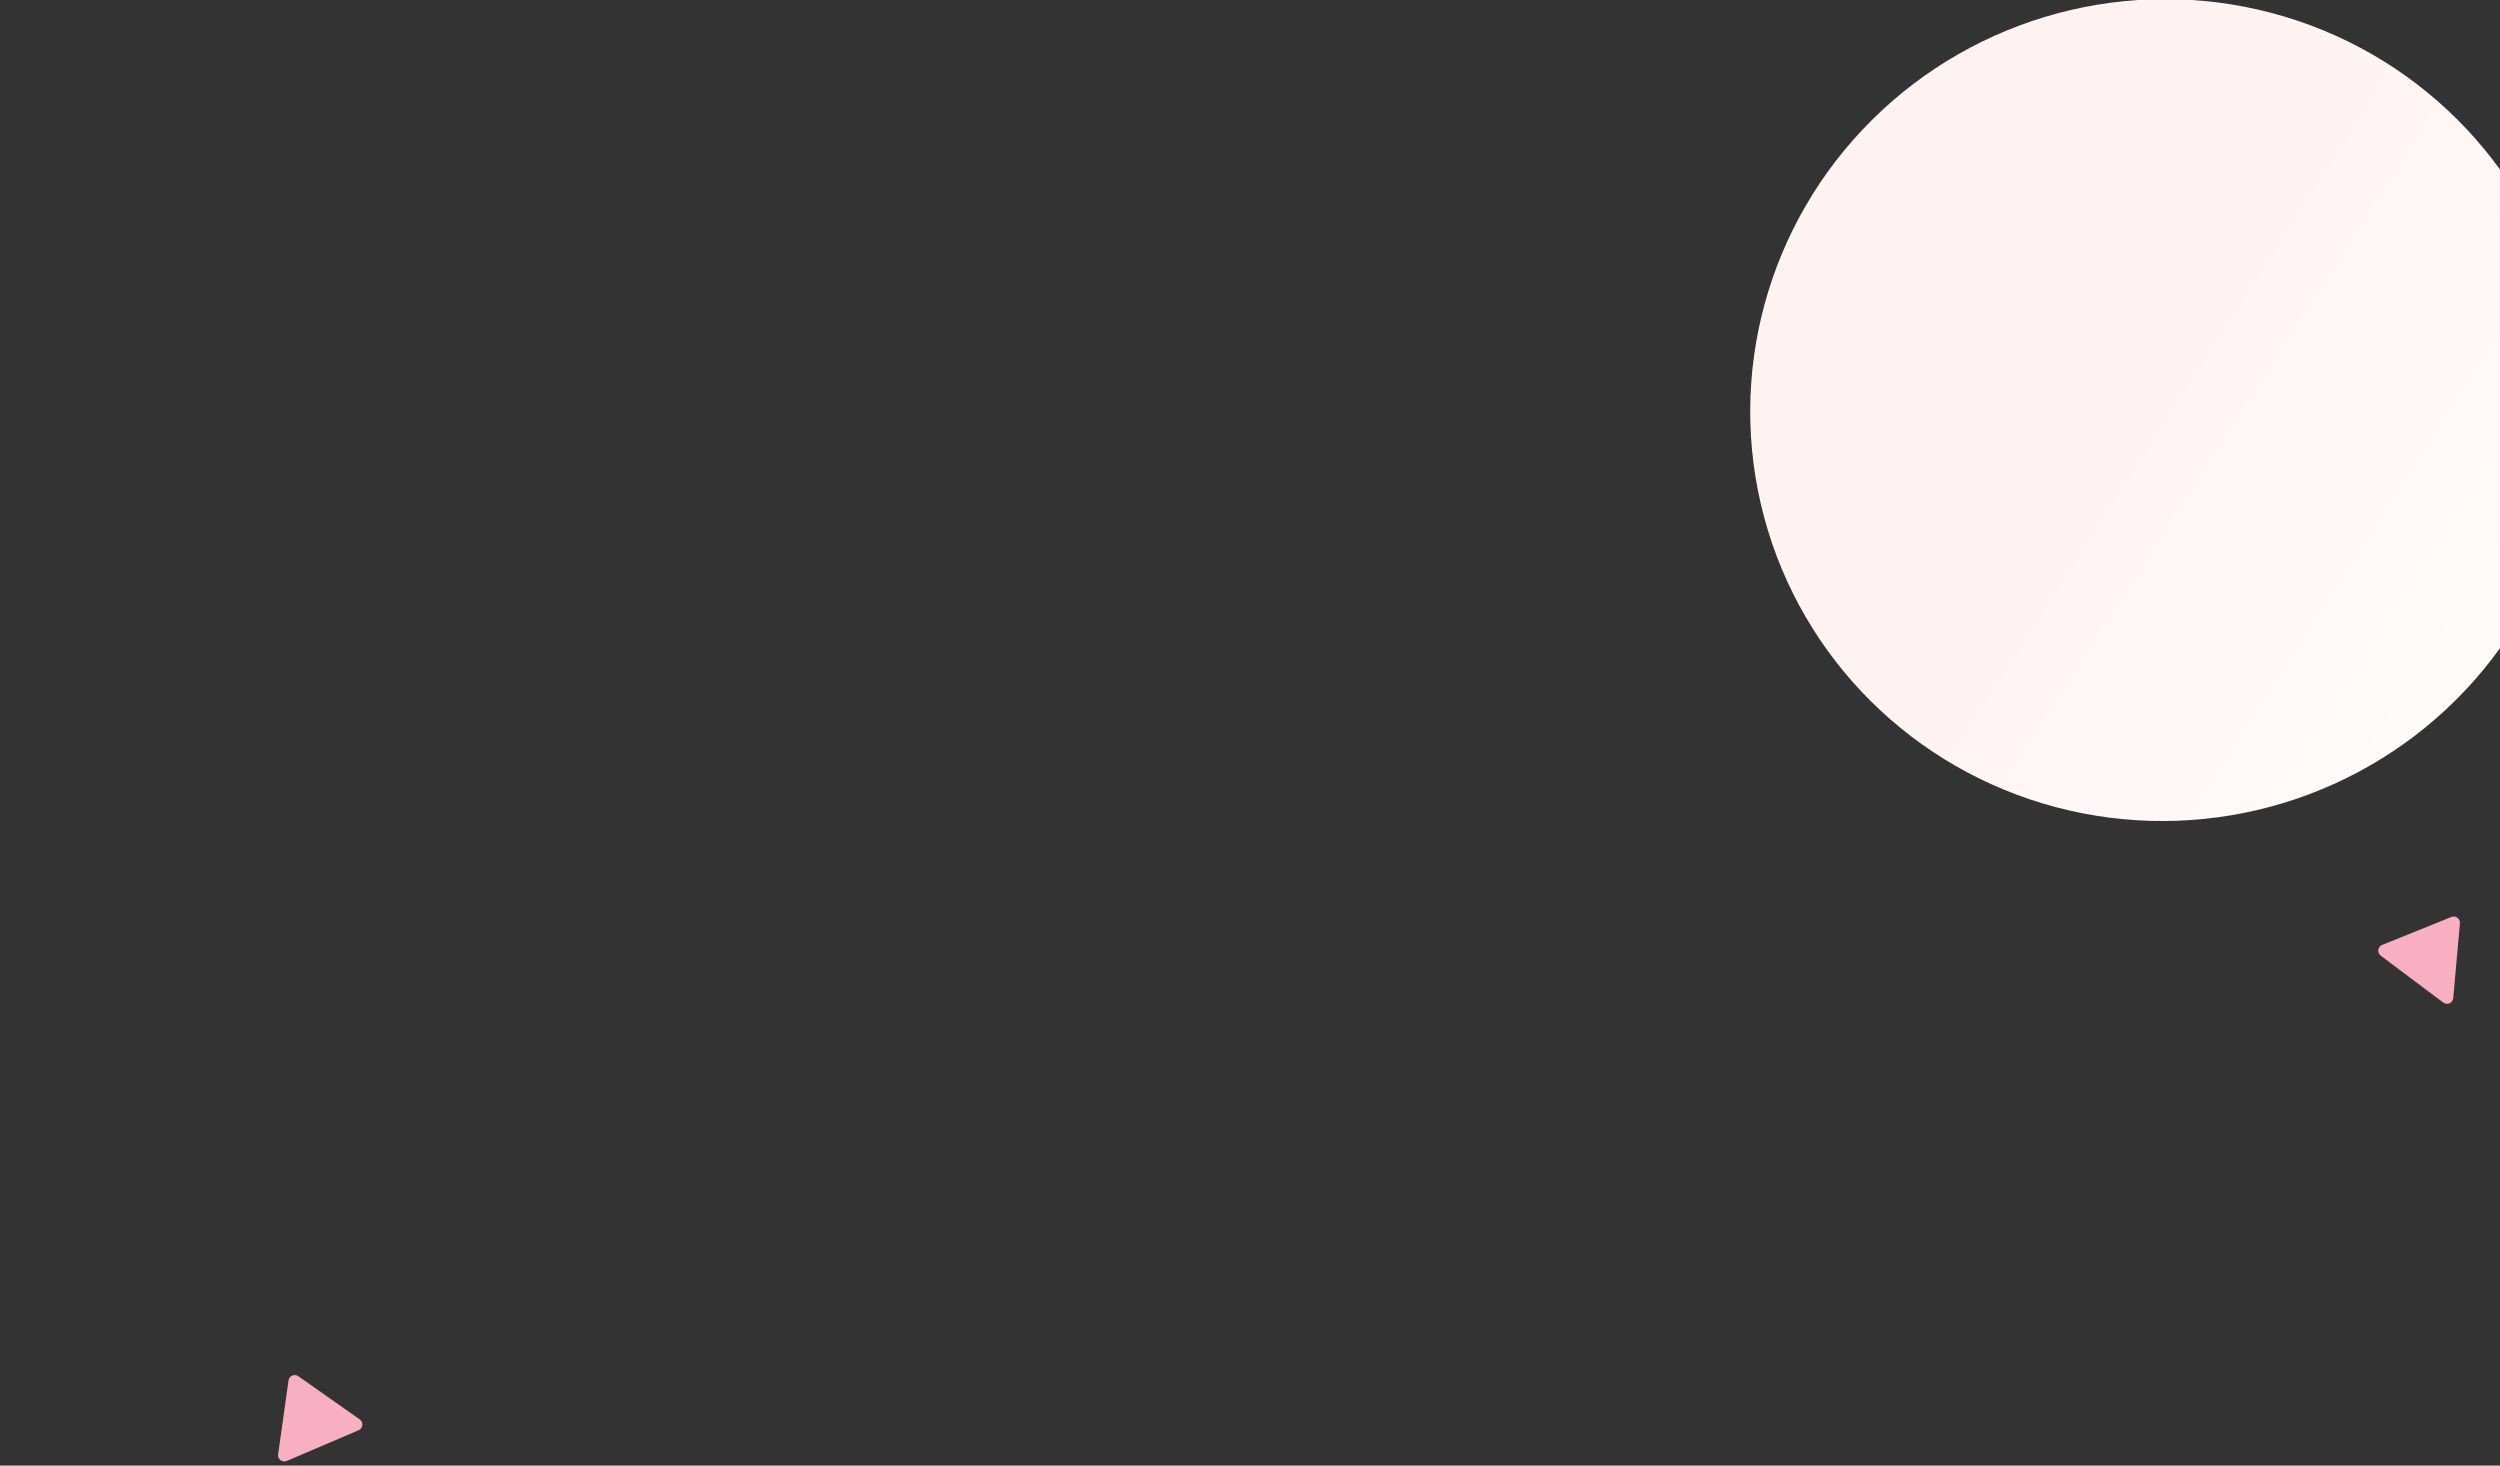 <svg width="1600" height="938" viewBox="0 0 1600 938" fill="none" xmlns="http://www.w3.org/2000/svg">
<rect x="0" y="0" width="1600" height="938" fill="#333333" stroke="none"/>
<g clip-path="url(#clip0)">
<path d="M1523.68 611.657L1563.68 641.642C1566.19 643.521 1569.79 641.919 1570.07 638.799L1574.36 590.932C1574.62 587.954 1571.65 585.746 1568.88 586.865L1524.58 604.747C1521.69 605.913 1521.18 609.789 1523.68 611.657Z" fill="#F8AEC3"/>
<path d="M183.523 935.016L229.494 915.362C232.375 914.13 232.786 910.215 230.223 908.412L190.915 880.763C188.469 879.043 185.069 880.516 184.652 883.477L177.99 930.781C177.555 933.866 180.659 936.241 183.523 935.016Z" fill="#F8AEC3"/>
<ellipse cx="1384.83" cy="262.448" rx="264.816" ry="262.866" transform="rotate(165 1384.83 262.448)" fill="url(#paint0_linear)"/>
</g>
<defs>
<linearGradient id="paint0_linear" x1="1444.5" y1="326.8" x2="1120.01" y2="-29.278" gradientUnits="userSpaceOnUse">
<stop stop-color="#FFF2F2"/>
<stop offset="1" stop-color="white"/>
</linearGradient>
<clipPath id="clip0">
<rect width="1600" height="938" fill="white" transform="matrix(1 0 0 -1 0 938)"/>
</clipPath>
</defs>
</svg>
